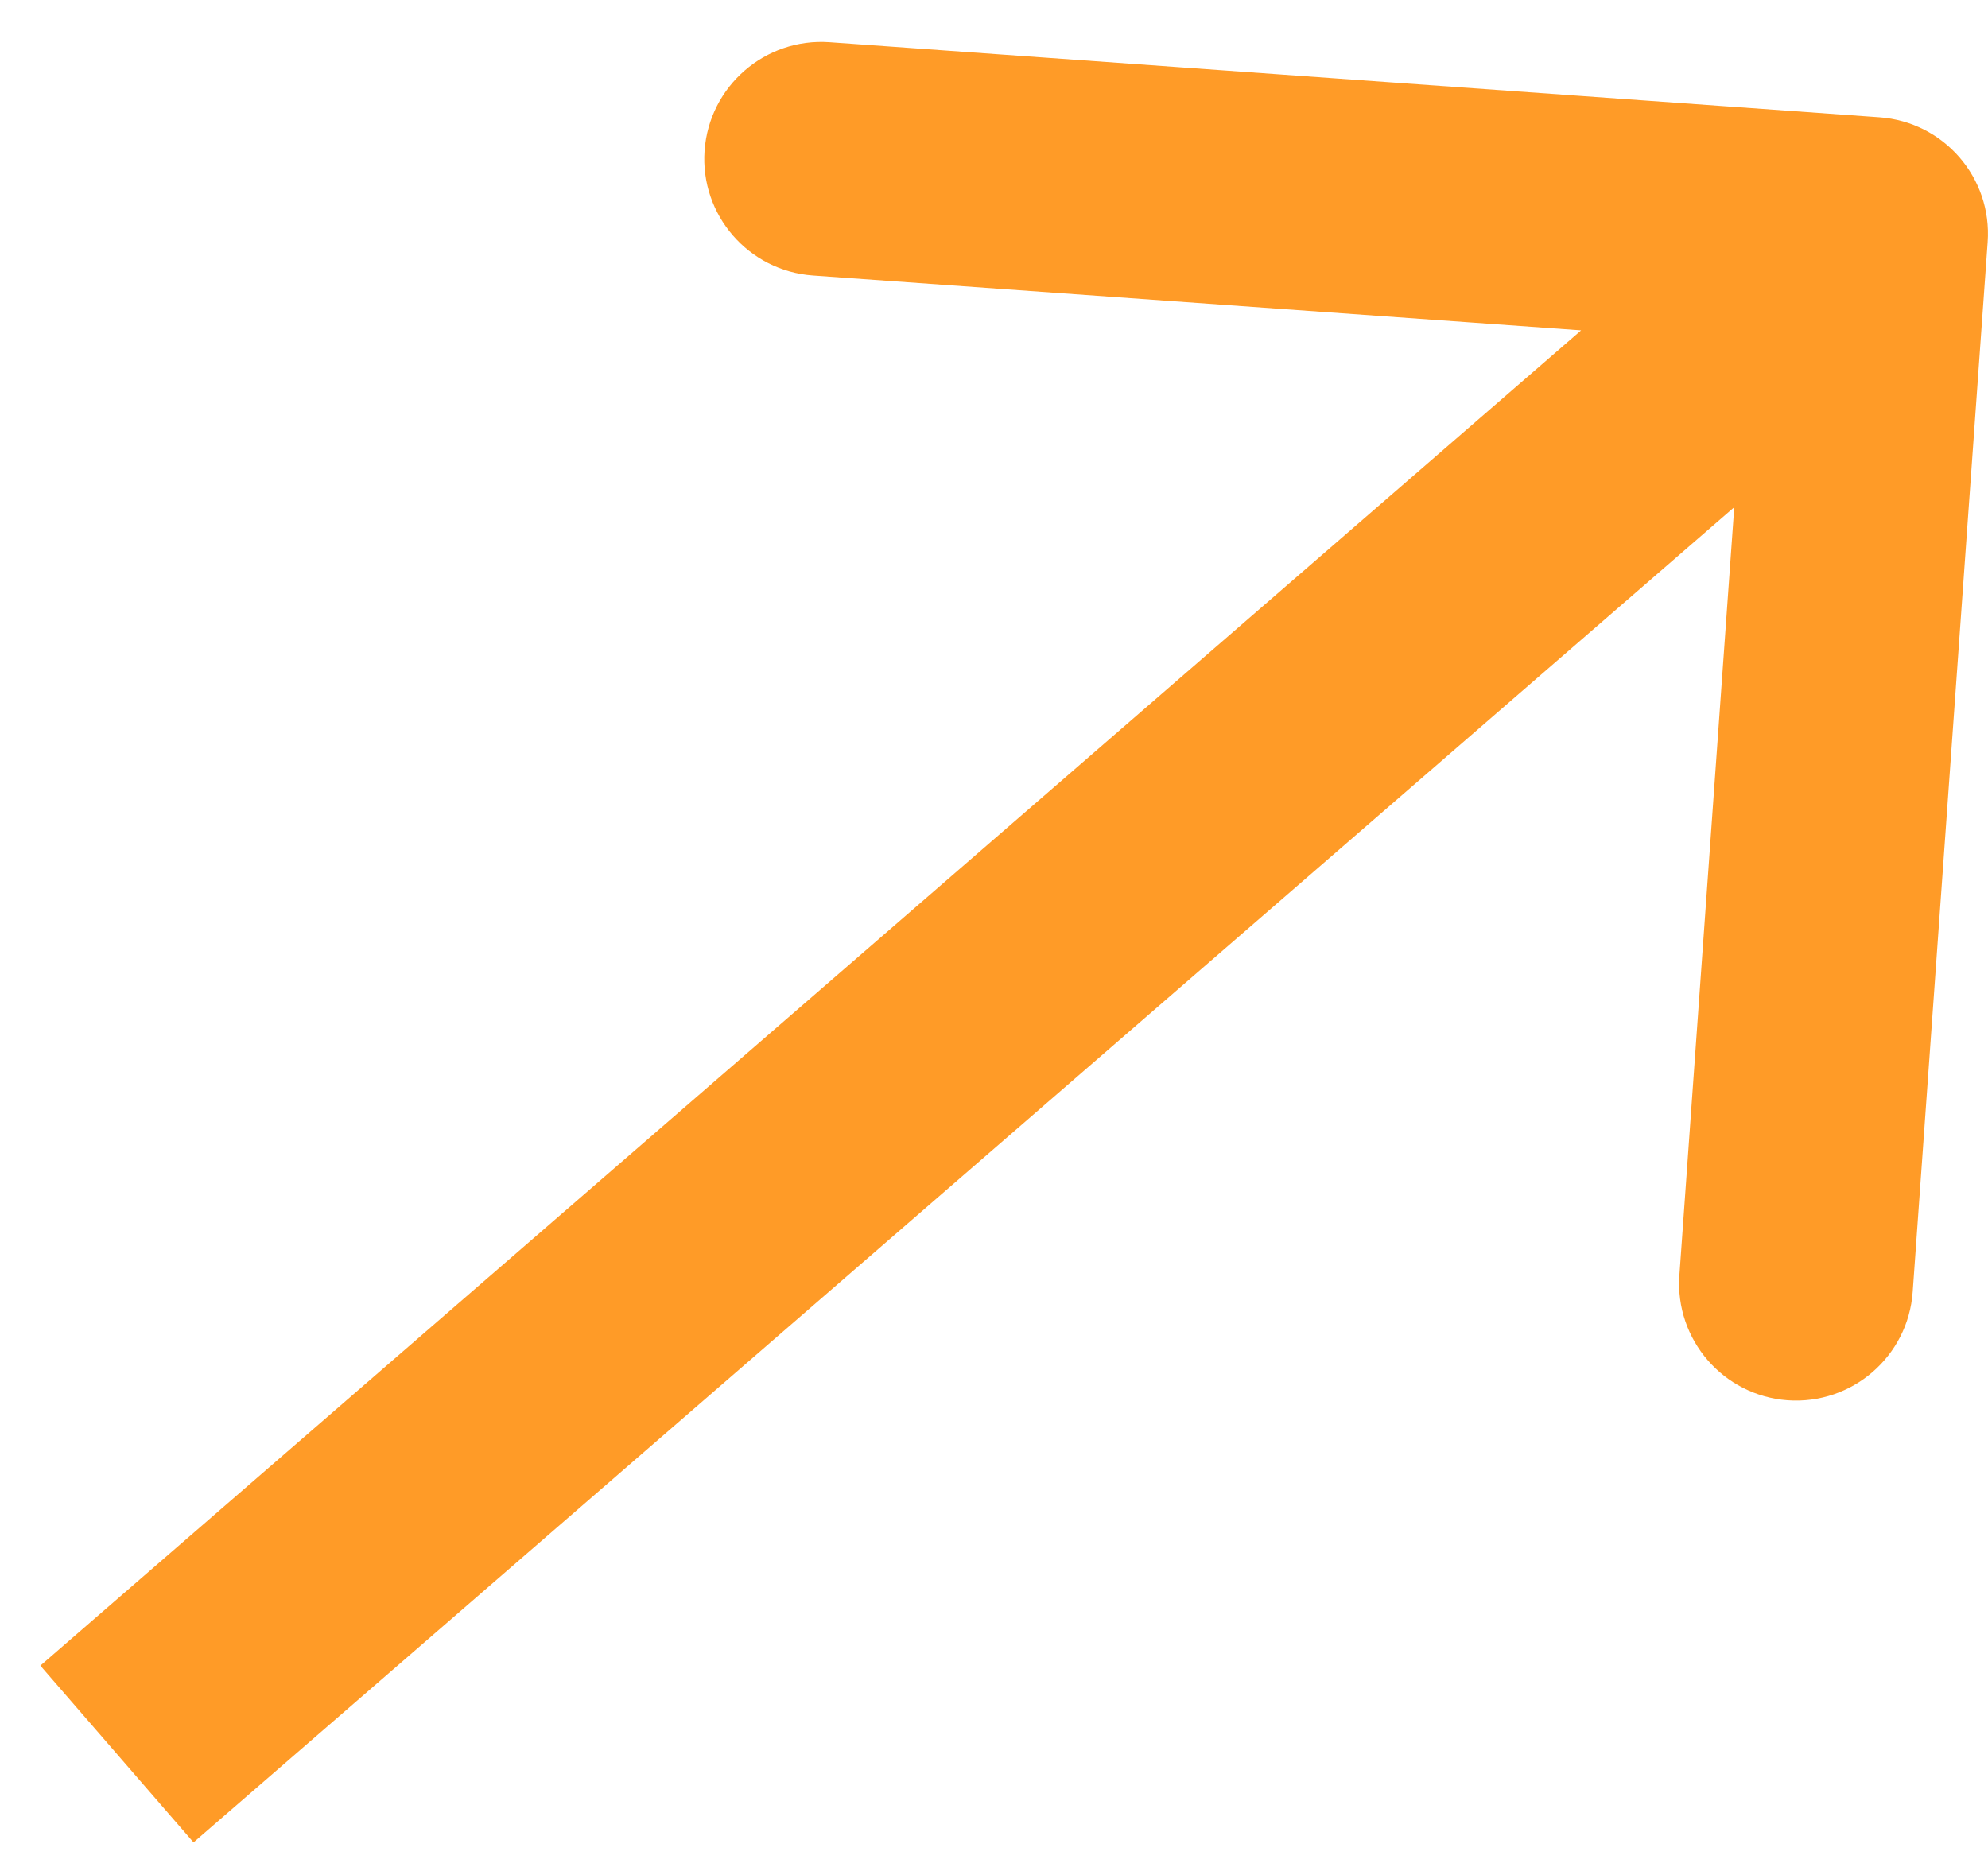 <?xml version="1.0" encoding="UTF-8"?> <svg xmlns="http://www.w3.org/2000/svg" width="17" height="16" viewBox="0 0 17 16" fill="none"> <path d="M16.997 2.071C17.037 1.52 16.622 1.042 16.071 1.003L7.094 0.361C6.543 0.322 6.065 0.737 6.025 1.288C5.986 1.838 6.401 2.317 6.952 2.356L14.931 2.926L14.361 10.906C14.322 11.457 14.737 11.935 15.287 11.975C15.838 12.014 16.317 11.599 16.356 11.048L16.997 2.071ZM1.655 15.756L16.655 2.756L15.345 1.244L0.345 14.244L1.655 15.756Z" fill="#FF9B27"></path> </svg> 